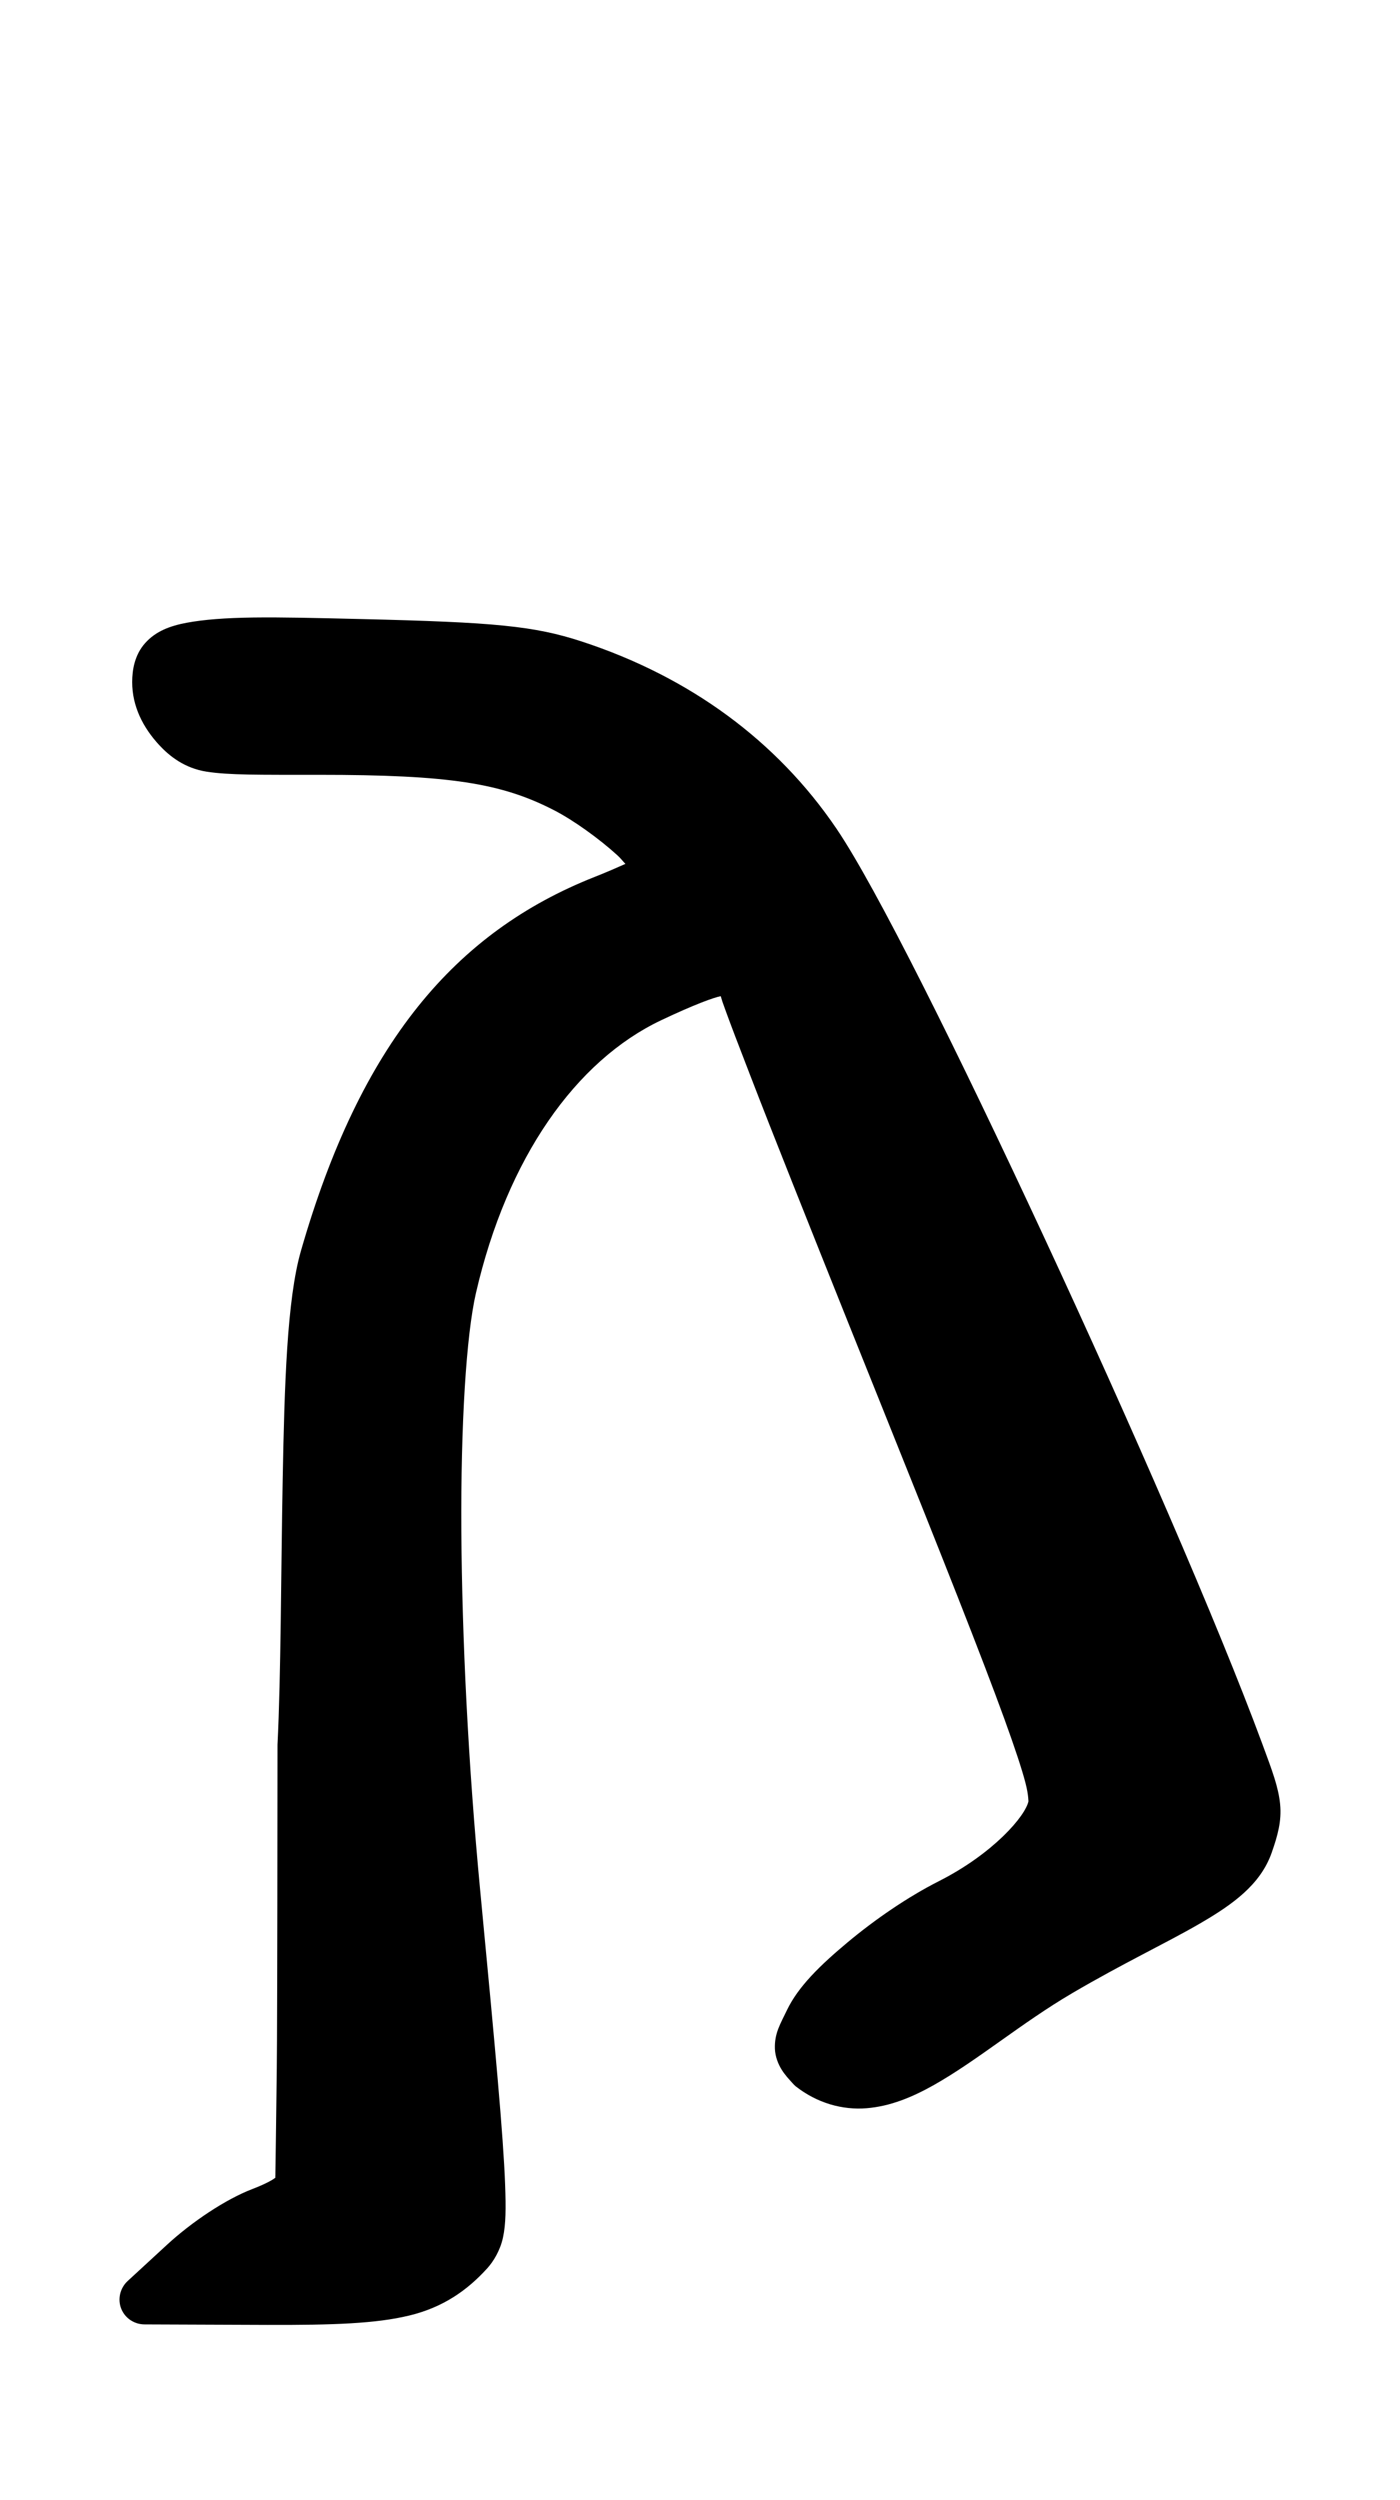 <?xml version="1.0" encoding="UTF-8" standalone="no"?>
<!-- Created with Inkscape (http://www.inkscape.org/) -->
<svg
   xmlns:dc="http://purl.org/dc/elements/1.1/"
   xmlns:cc="http://web.resource.org/cc/"
   xmlns:rdf="http://www.w3.org/1999/02/22-rdf-syntax-ns#"
   xmlns:svg="http://www.w3.org/2000/svg"
   xmlns="http://www.w3.org/2000/svg"
   xmlns:sodipodi="http://sodipodi.sourceforge.net/DTD/sodipodi-0.dtd"
   xmlns:inkscape="http://www.inkscape.org/namespaces/inkscape"
   width="84"
   height="150"
   id="svg15121"
   sodipodi:version="0.32"
   inkscape:version="0.44"
   version="1.0"
   sodipodi:docbase="d:\Home\Wikipedia"
   sodipodi:docname="Gothic letter aihsa.svg">
  <defs
     id="defs15123" />
  <sodipodi:namedview
     id="base"
     pagecolor="#ffffff"
     bordercolor="#666666"
     borderopacity="1.0"
     gridtolerance="10000"
     guidetolerance="10"
     objecttolerance="10"
     inkscape:pageopacity="0.0"
     inkscape:pageshadow="2"
     inkscape:zoom="3.4600007"
     inkscape:cx="42"
     inkscape:cy="74.999985"
     inkscape:document-units="px"
     inkscape:current-layer="layer1"
     inkscape:window-width="1024"
     inkscape:window-height="682"
     inkscape:window-x="-4"
     inkscape:window-y="-4" />
  <g
     inkscape:label="Layer 1"
     inkscape:groupmode="layer"
     id="layer1"
     transform="translate(-435.143,-114.505)">
    <path
       style="fill:black;fill-opacity:1;stroke:none;stroke-width:3;stroke-linecap:round;stroke-linejoin:round;stroke-miterlimit:4;stroke-dasharray:none;stroke-opacity:1"
       d="M 450.355,151.553 C 448.664,151.577 447.369,151.677 446.355,151.866 C 445.342,152.055 444.493,152.373 443.855,153.085 C 443.218,153.796 443.074,154.701 443.074,155.428 C 443.074,156.88 443.721,158.154 444.699,159.21 C 445.315,159.874 446.222,160.597 447.543,160.803 C 448.864,161.01 450.663,160.991 454.262,160.991 C 462.158,160.991 465.234,161.493 468.387,163.116 C 469.578,163.729 471.107,164.839 472.168,165.803 C 472.401,166.015 472.487,166.147 472.668,166.335 C 472.125,166.578 471.503,166.848 470.824,167.116 C 462.428,170.435 456.765,177.135 453.199,189.553 C 452.36,192.476 452.212,197.574 452.105,203.241 C 451.999,208.908 452.002,215.012 451.793,219.178 C 451.793,219.199 451.793,219.22 451.793,219.241 C 451.787,225.977 451.784,232.254 451.762,236.928 C 451.75,239.266 451.713,241.22 451.699,242.616 C 451.686,244.012 451.659,245.075 451.668,244.96 C 451.642,245.286 451.711,245.11 451.637,245.178 C 451.562,245.247 451.141,245.511 450.293,245.835 C 448.677,246.452 446.642,247.821 445.168,249.178 L 442.793,251.366 C 442.344,251.788 442.19,252.45 442.418,253.022 C 442.646,253.595 443.208,253.961 443.824,253.96 L 451.199,253.991 C 455.175,254.001 457.7,253.912 459.699,253.428 C 461.699,252.945 463.158,251.944 464.387,250.585 C 464.731,250.204 465.155,249.538 465.324,248.741 C 465.493,247.944 465.503,247.015 465.449,245.553 C 465.341,242.631 464.871,237.544 463.949,227.866 C 463.24,220.419 462.864,212.797 462.824,206.366 C 462.785,199.935 463.119,194.609 463.699,192.085 C 465.564,183.978 469.691,178.138 474.824,175.71 C 476.841,174.755 477.976,174.351 478.387,174.272 C 478.454,174.507 478.513,174.688 478.637,175.022 C 478.786,175.427 478.974,175.948 479.23,176.616 C 479.744,177.952 480.453,179.809 481.324,182.022 C 483.066,186.447 485.431,192.363 487.98,198.71 C 491.784,208.175 494.08,213.99 495.387,217.585 C 496.04,219.382 496.456,220.648 496.668,221.46 C 496.88,222.271 496.836,222.66 496.855,222.553 C 496.687,223.449 494.732,225.718 491.48,227.366 C 489.58,228.329 487.616,229.685 485.98,231.053 C 484.345,232.422 483.034,233.693 482.355,235.116 C 481.963,235.939 481.603,236.497 481.637,237.428 C 481.654,237.894 481.839,238.354 482.043,238.678 C 482.247,239.003 482.47,239.238 482.699,239.491 C 482.756,239.559 482.819,239.621 482.887,239.678 C 484.185,240.694 485.703,241.107 487.137,240.991 C 488.57,240.875 489.894,240.323 491.199,239.585 C 493.81,238.108 496.44,235.87 499.48,234.085 C 502.529,232.295 505.085,231.099 507.105,229.928 C 509.126,228.758 510.779,227.567 511.449,225.647 C 511.797,224.652 512.052,223.762 511.949,222.741 C 511.847,221.72 511.484,220.763 510.887,219.147 C 508.204,211.887 502.949,199.836 497.793,188.741 C 492.637,177.646 487.703,167.713 485.324,164.21 C 481.755,158.954 476.527,155.113 470.043,152.991 C 467.182,152.055 464.795,151.837 456.855,151.647 C 454.149,151.582 452.047,151.53 450.355,151.553 z "
       id="ahsa" />
  </g>
</svg>
